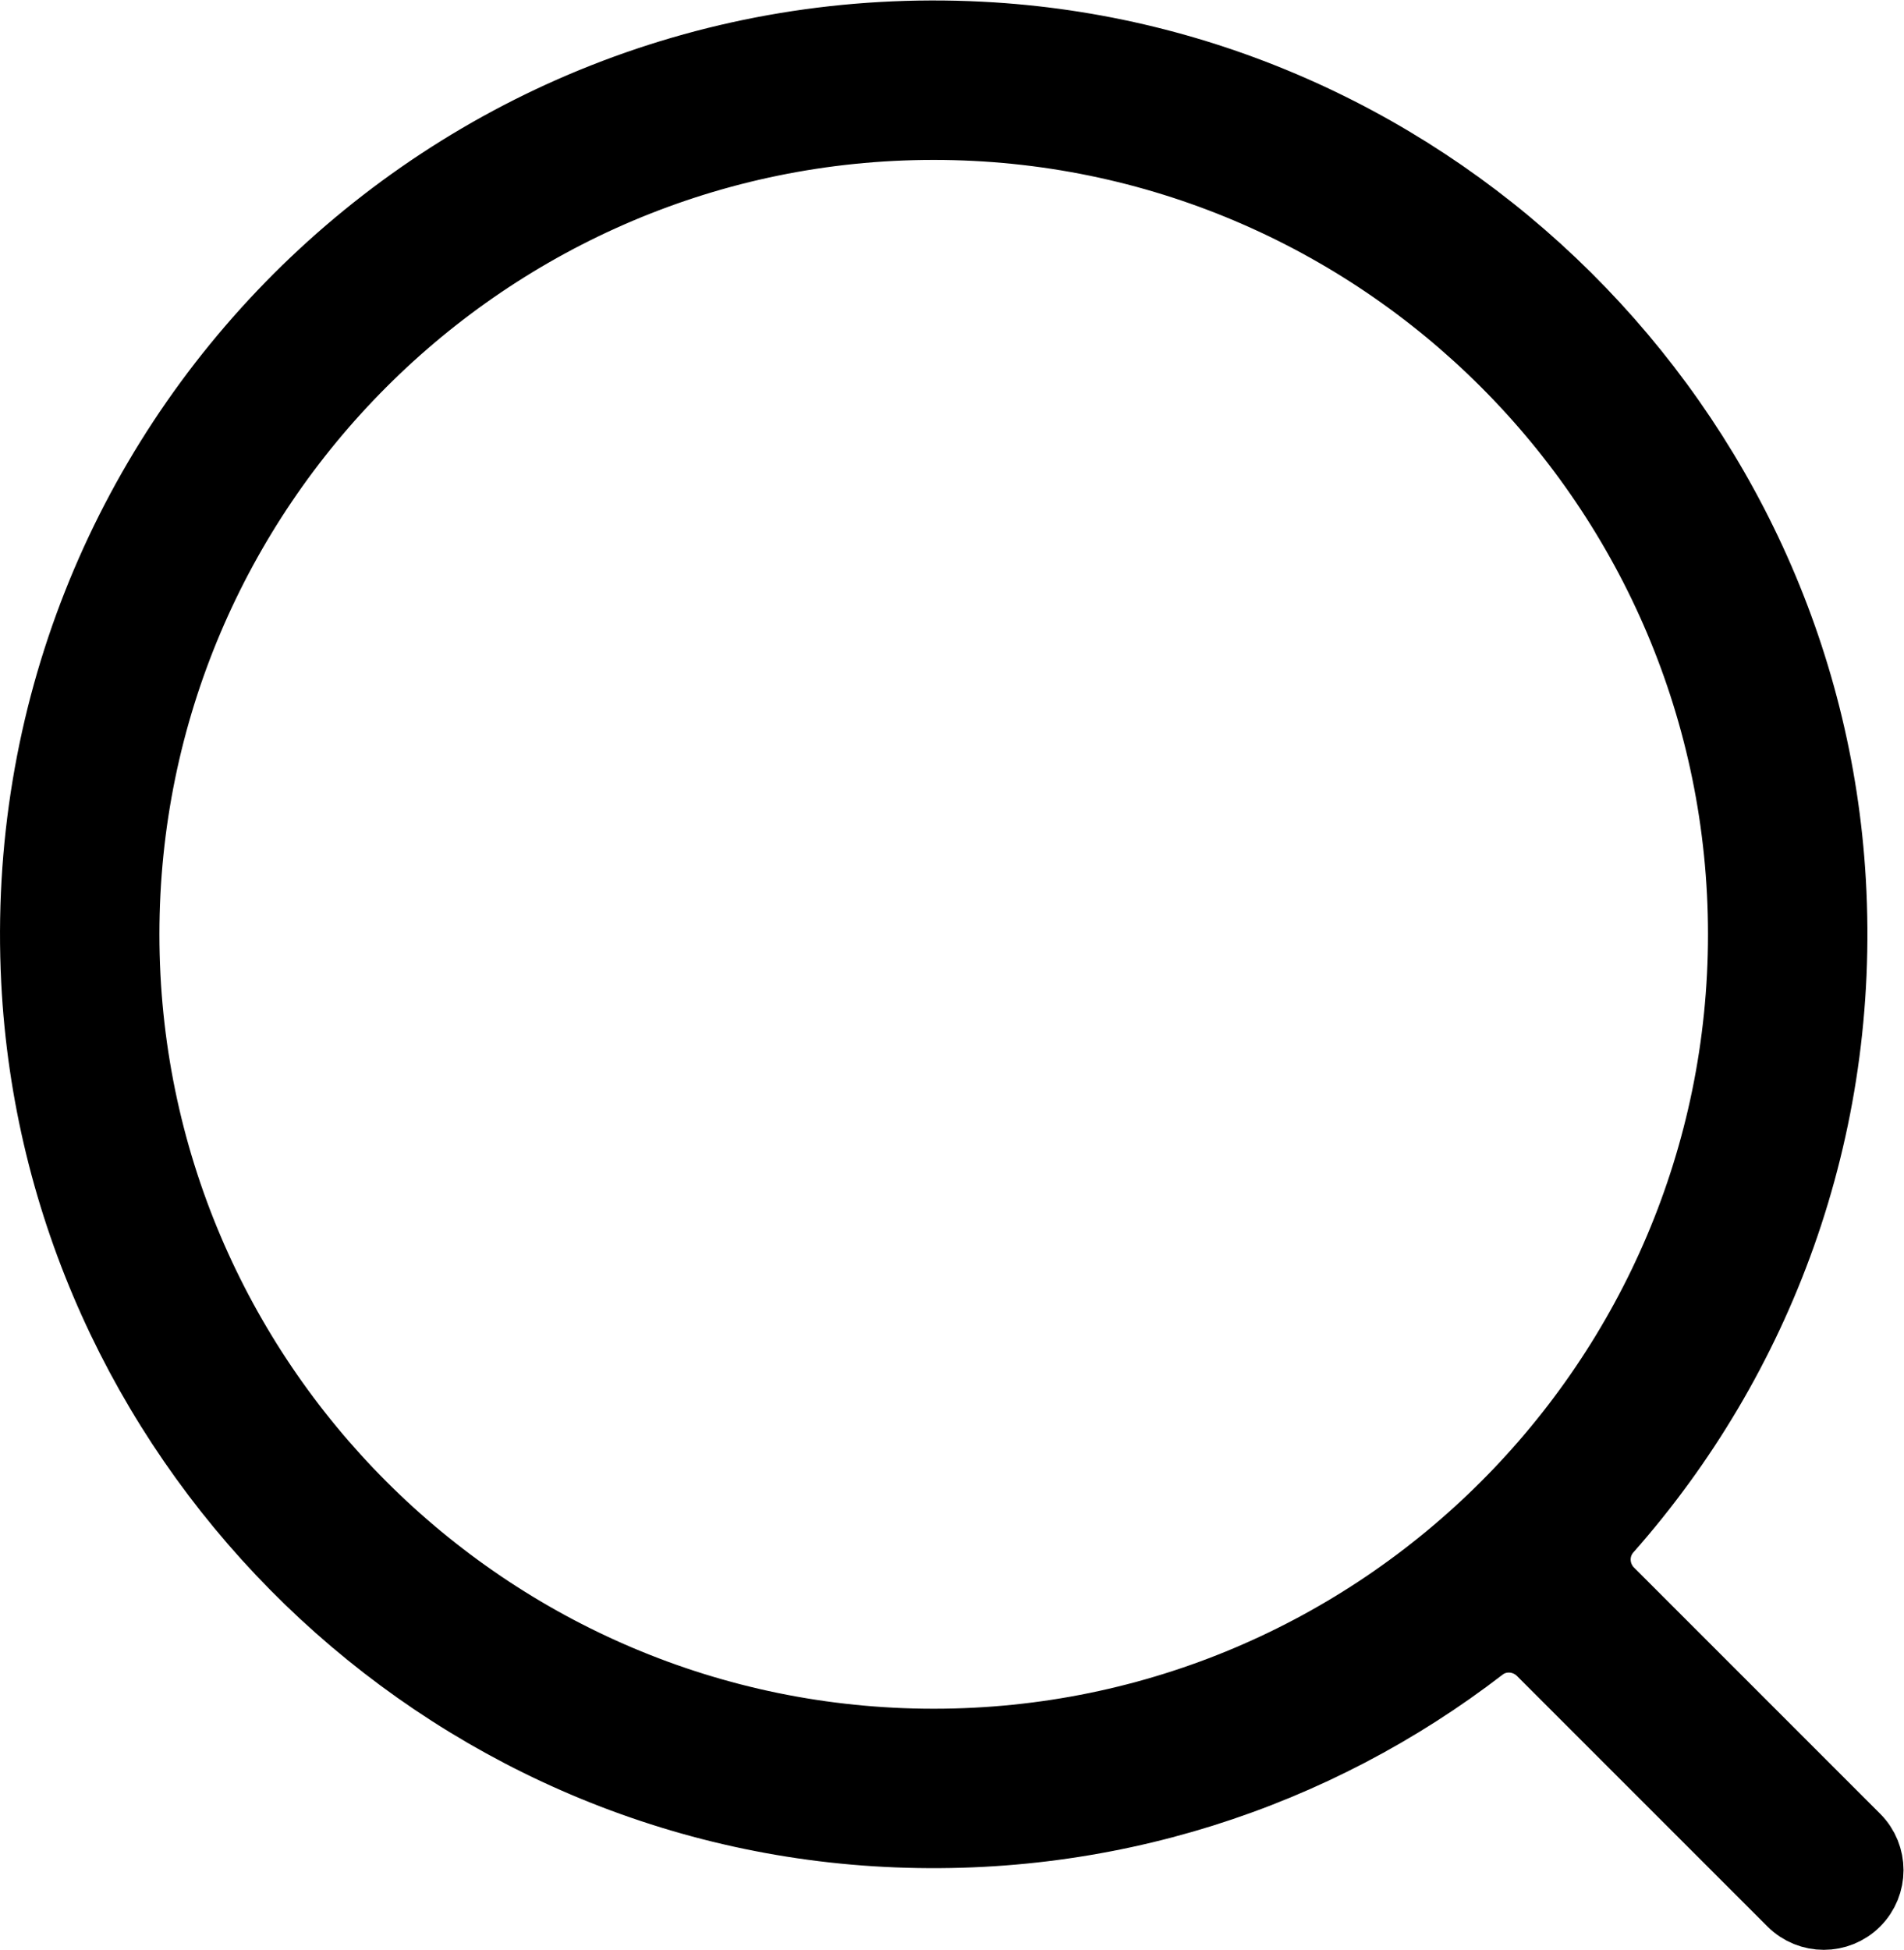 <?xml version="1.0" encoding="UTF-8" standalone="no"?>
<svg
   xmlns:dc="http://purl.org/dc/elements/1.1/"
   xmlns:cc="http://creativecommons.org/ns#"
   xmlns:rdf="http://www.w3.org/1999/02/22-rdf-syntax-ns#"
   xmlns:svg="http://www.w3.org/2000/svg"
   xmlns="http://www.w3.org/2000/svg"
   viewBox="0 0 111.448 114.114"
   height="114.114"
   width="111.448"
   xml:space="preserve"
   id="svg10"
   version="1.1"><defs
     id="defs14"><clipPath
       id="clipPath26"
       clipPathUnits="userSpaceOnUse"><path
         id="path24"
         d="M 0,85.586 H 83.586 V 0 H 0 Z" /></clipPath></defs><g
     transform="matrix(1.333,0,0,-1.333,0,114.114)"
     id="g18"><g
       id="g20"><g
         clip-path="url(#clipPath26)"
         id="g22"><g
           transform="translate(5.5,44.586)"
           id="g28"><path
             id="path30"
             style="fill:#000000;fill-opacity:1;fill-rule:nonzero;stroke:none"
             d="M 0,0 C 0,19.575 15.925,35.5 35.5,35.5 55.075,35.5 71,19.575 71,0 71,-19.575 55.075,-35.5 35.5,-35.5 15.925,-35.5 0,-19.575 0,0 m 76,-39.672 -10.808,10.808 c -0.741,0.741 -0.79,1.933 -0.095,2.718 6.631,7.5 10.463,17.532 9.837,28.466 C 73.791,22.282 57.53,38.433 37.562,39.448 14.125,40.639 -5.129,21.391 -3.948,-2.044 c 1.002,-19.89 17.031,-36.13 36.907,-37.376 10.04,-0.629 19.33,2.5 26.613,8.109 0.785,0.604 1.903,0.508 2.603,-0.192 L 73.172,-42.5 c 0.781,-0.781 2.047,-0.781 2.828,0 0.781,0.781 0.781,2.047 0,2.828" /></g><g
           transform="translate(5.5,44.586)"
           id="g32"><path
             id="path34"
             style="fill:none;stroke:#000000;stroke-width:3;stroke-linecap:butt;stroke-linejoin:miter;stroke-miterlimit:10;stroke-dasharray:none;stroke-opacity:1"
             d="M 0,0 C 0,19.575 15.925,35.5 35.5,35.5 55.075,35.5 71,19.575 71,0 71,-19.575 55.075,-35.5 35.5,-35.5 15.925,-35.5 0,-19.575 0,0 Z m 76,-39.672 -10.808,10.808 c -0.741,0.741 -0.79,1.933 -0.095,2.718 6.631,7.5 10.463,17.532 9.837,28.466 C 73.791,22.282 57.53,38.433 37.562,39.448 14.125,40.639 -5.129,21.391 -3.948,-2.044 c 1.002,-19.89 17.031,-36.13 36.907,-37.376 10.04,-0.629 19.33,2.5 26.613,8.109 0.785,0.604 1.903,0.508 2.603,-0.192 L 73.172,-42.5 c 0.781,-0.781 2.047,-0.781 2.828,0 0.781,0.781 0.781,2.047 0,2.828 z" /></g></g></g></g></svg>